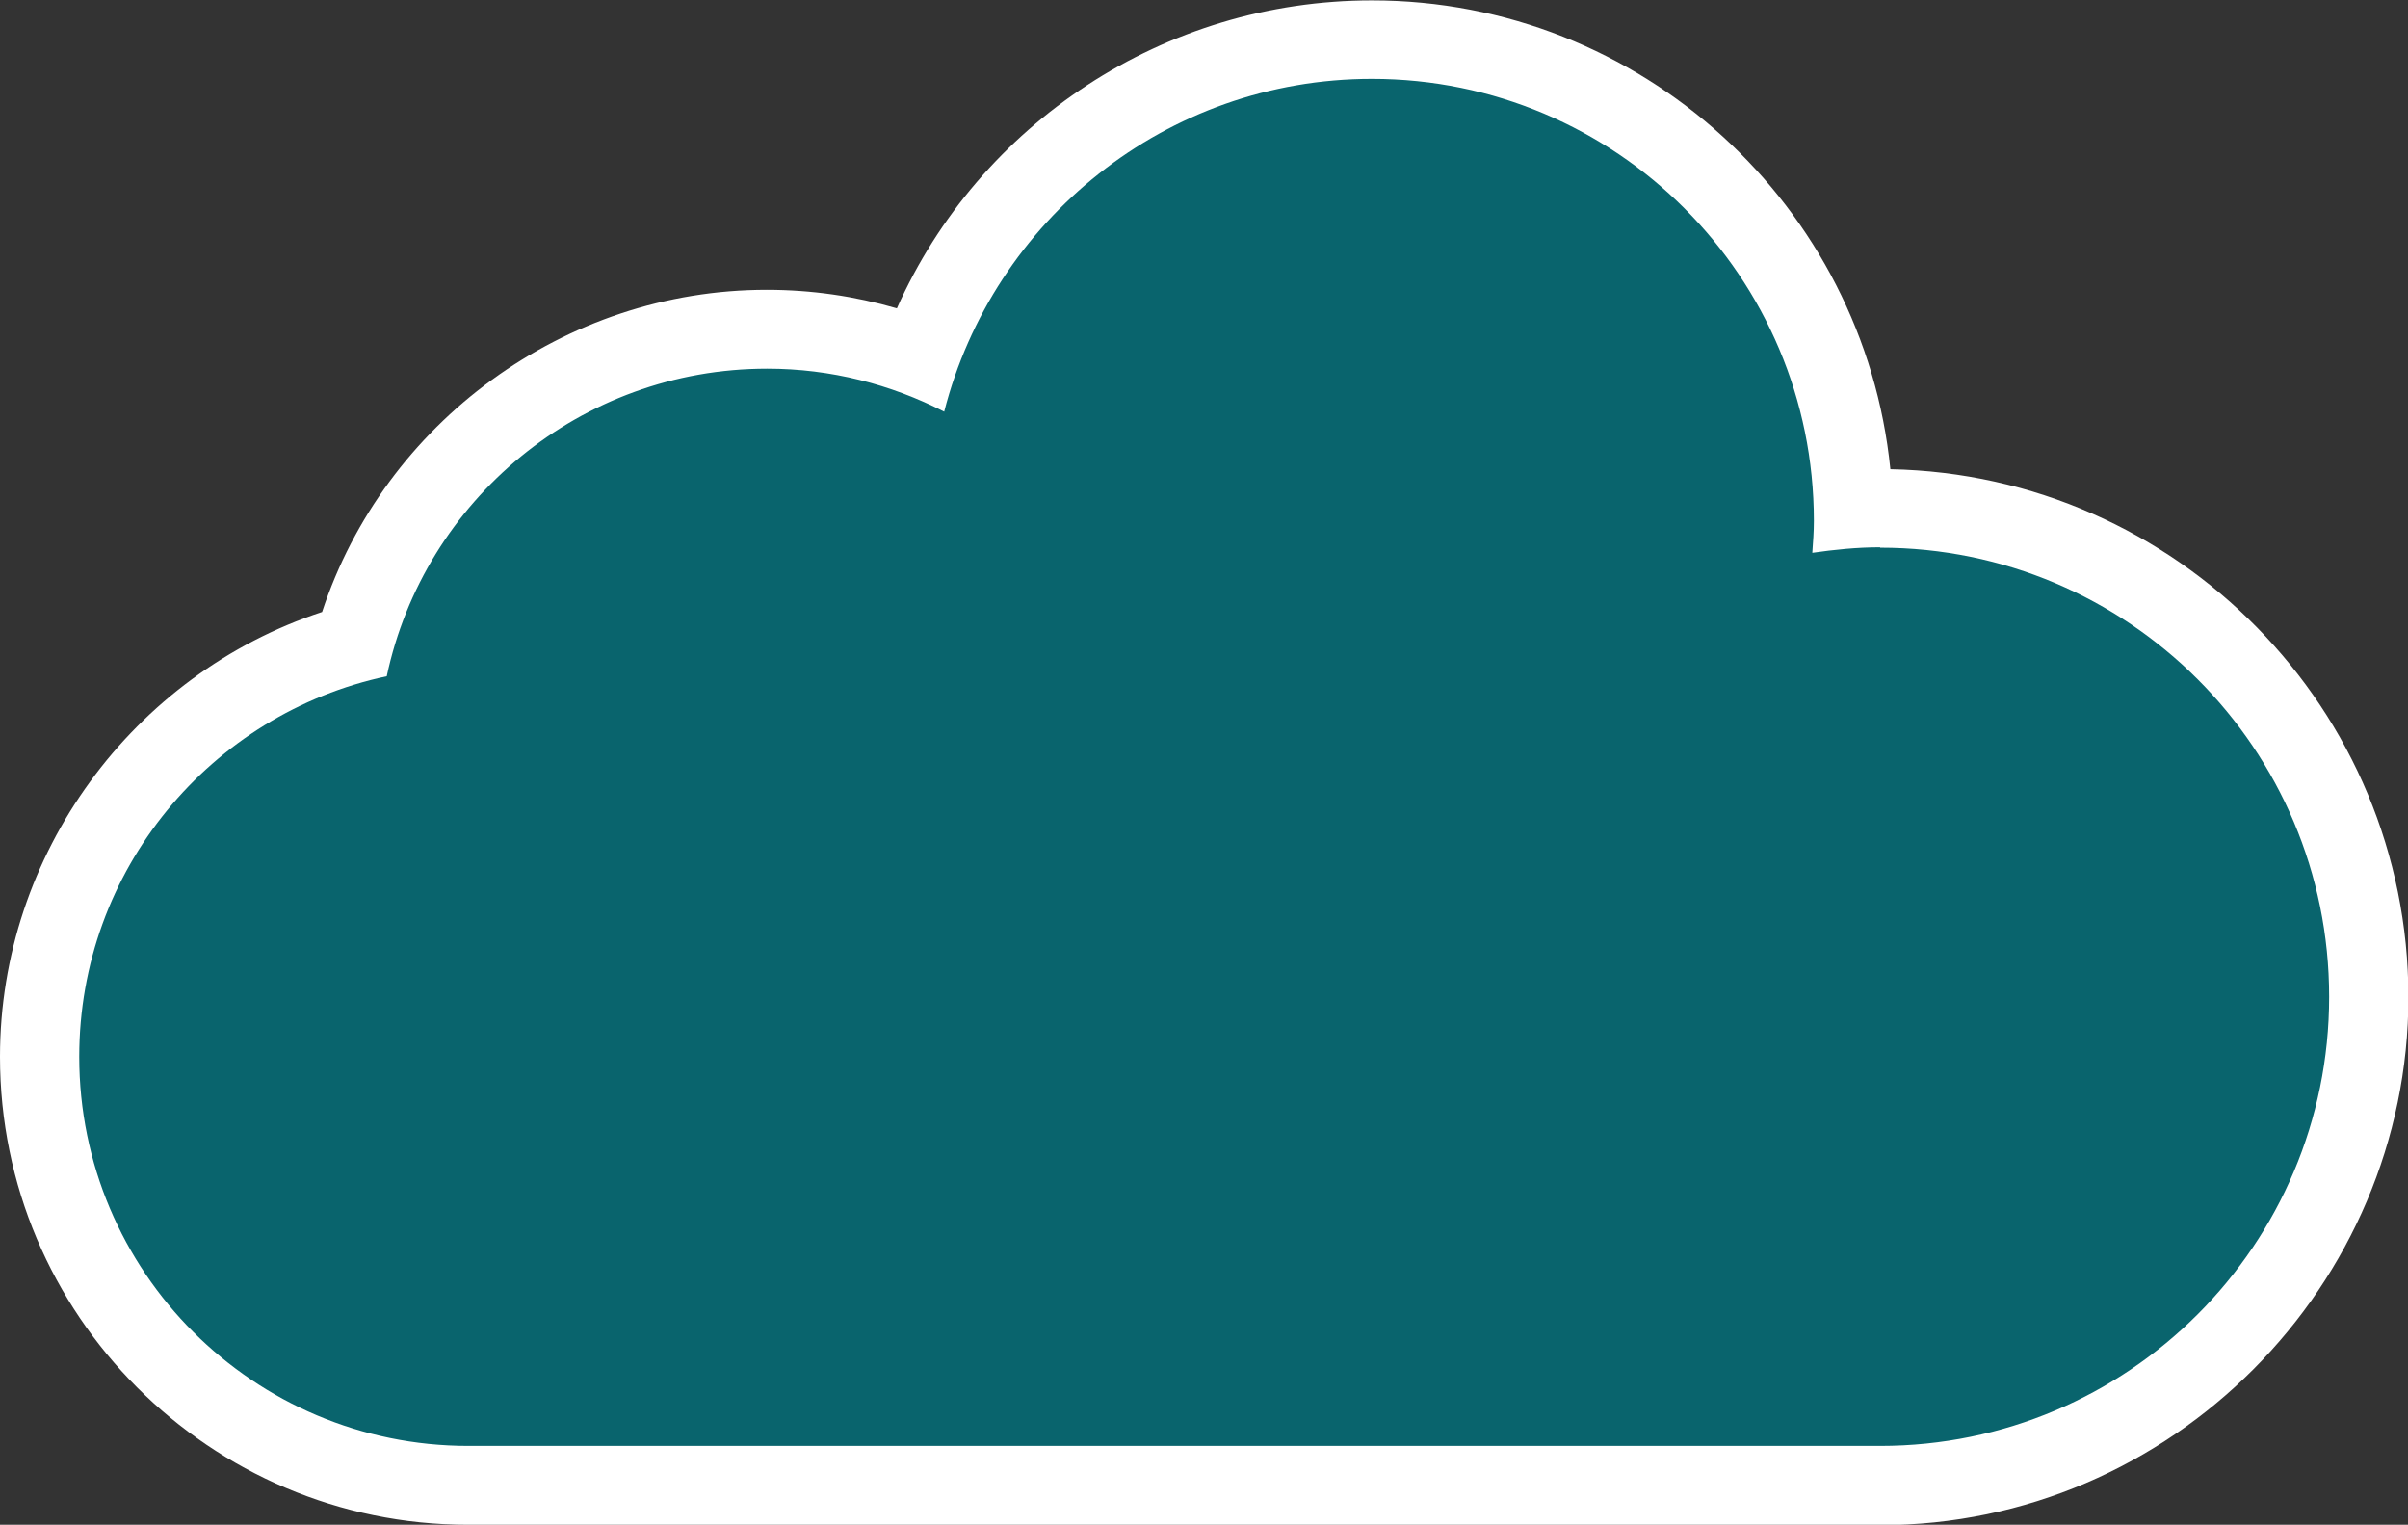 <?xml version="1.0" encoding="UTF-8"?>
<svg xmlns="http://www.w3.org/2000/svg" id="Layer_2" viewBox="0 0 61.08 38.67">
  <rect x="0" y="0" width="61.08" height="38.67" fill="#333333" stroke="none"/>
  <defs>
    <style>.cls-1{fill:#fff;}.cls-2{fill:#09646d;}</style>
  </defs>
  <g id="Layer_1-2">
    <g>
      <path class="cls-1" d="m47.69,38.67H11.87c-6.55,0-11.87-5.33-11.87-11.87,0-5.14,3.37-9.7,8.17-11.28,1.58-4.8,6.14-8.17,11.28-8.17,1.13,0,2.23.16,3.3.47,2.09-4.69,6.78-7.81,12.05-7.81,6.84,0,12.48,5.22,13.15,11.89,7.27.14,13.14,6.09,13.14,13.39s-6.01,13.39-13.39,13.39ZM19.45,11.35c-3.69,0-6.92,2.61-7.69,6.22l-.27,1.27-1.27.27c-3.6.77-6.22,4.01-6.22,7.69,0,4.34,3.53,7.87,7.87,7.87h35.81c5.18,0,9.39-4.21,9.39-9.39s-4.21-9.39-9.39-9.39c-.43,0-.88.04-1.42.12l-2.48.38.18-2.5c.02-.27.04-.47.04-.67,0-5.08-4.13-9.21-9.21-9.21-4.21,0-7.87,2.85-8.91,6.93l-.62,2.43-2.23-1.14c-1.12-.58-2.33-.87-3.58-.87Z"></path>
      <path class="cls-2" d="m47.69,13.88c-.59,0-1.16.06-1.72.14.02-.27.04-.54.04-.81,0-6.19-5.02-11.21-11.21-11.21-5.23,0-9.61,3.59-10.85,8.44-1.35-.69-2.87-1.09-4.49-1.09-4.74,0-8.7,3.34-9.65,7.8-4.46.95-7.8,4.91-7.8,9.65,0,5.45,4.42,9.87,9.87,9.87h35.81c6.29,0,11.39-5.1,11.39-11.39s-5.1-11.39-11.39-11.39Z"></path>
    </g>
  </g>
</svg>
